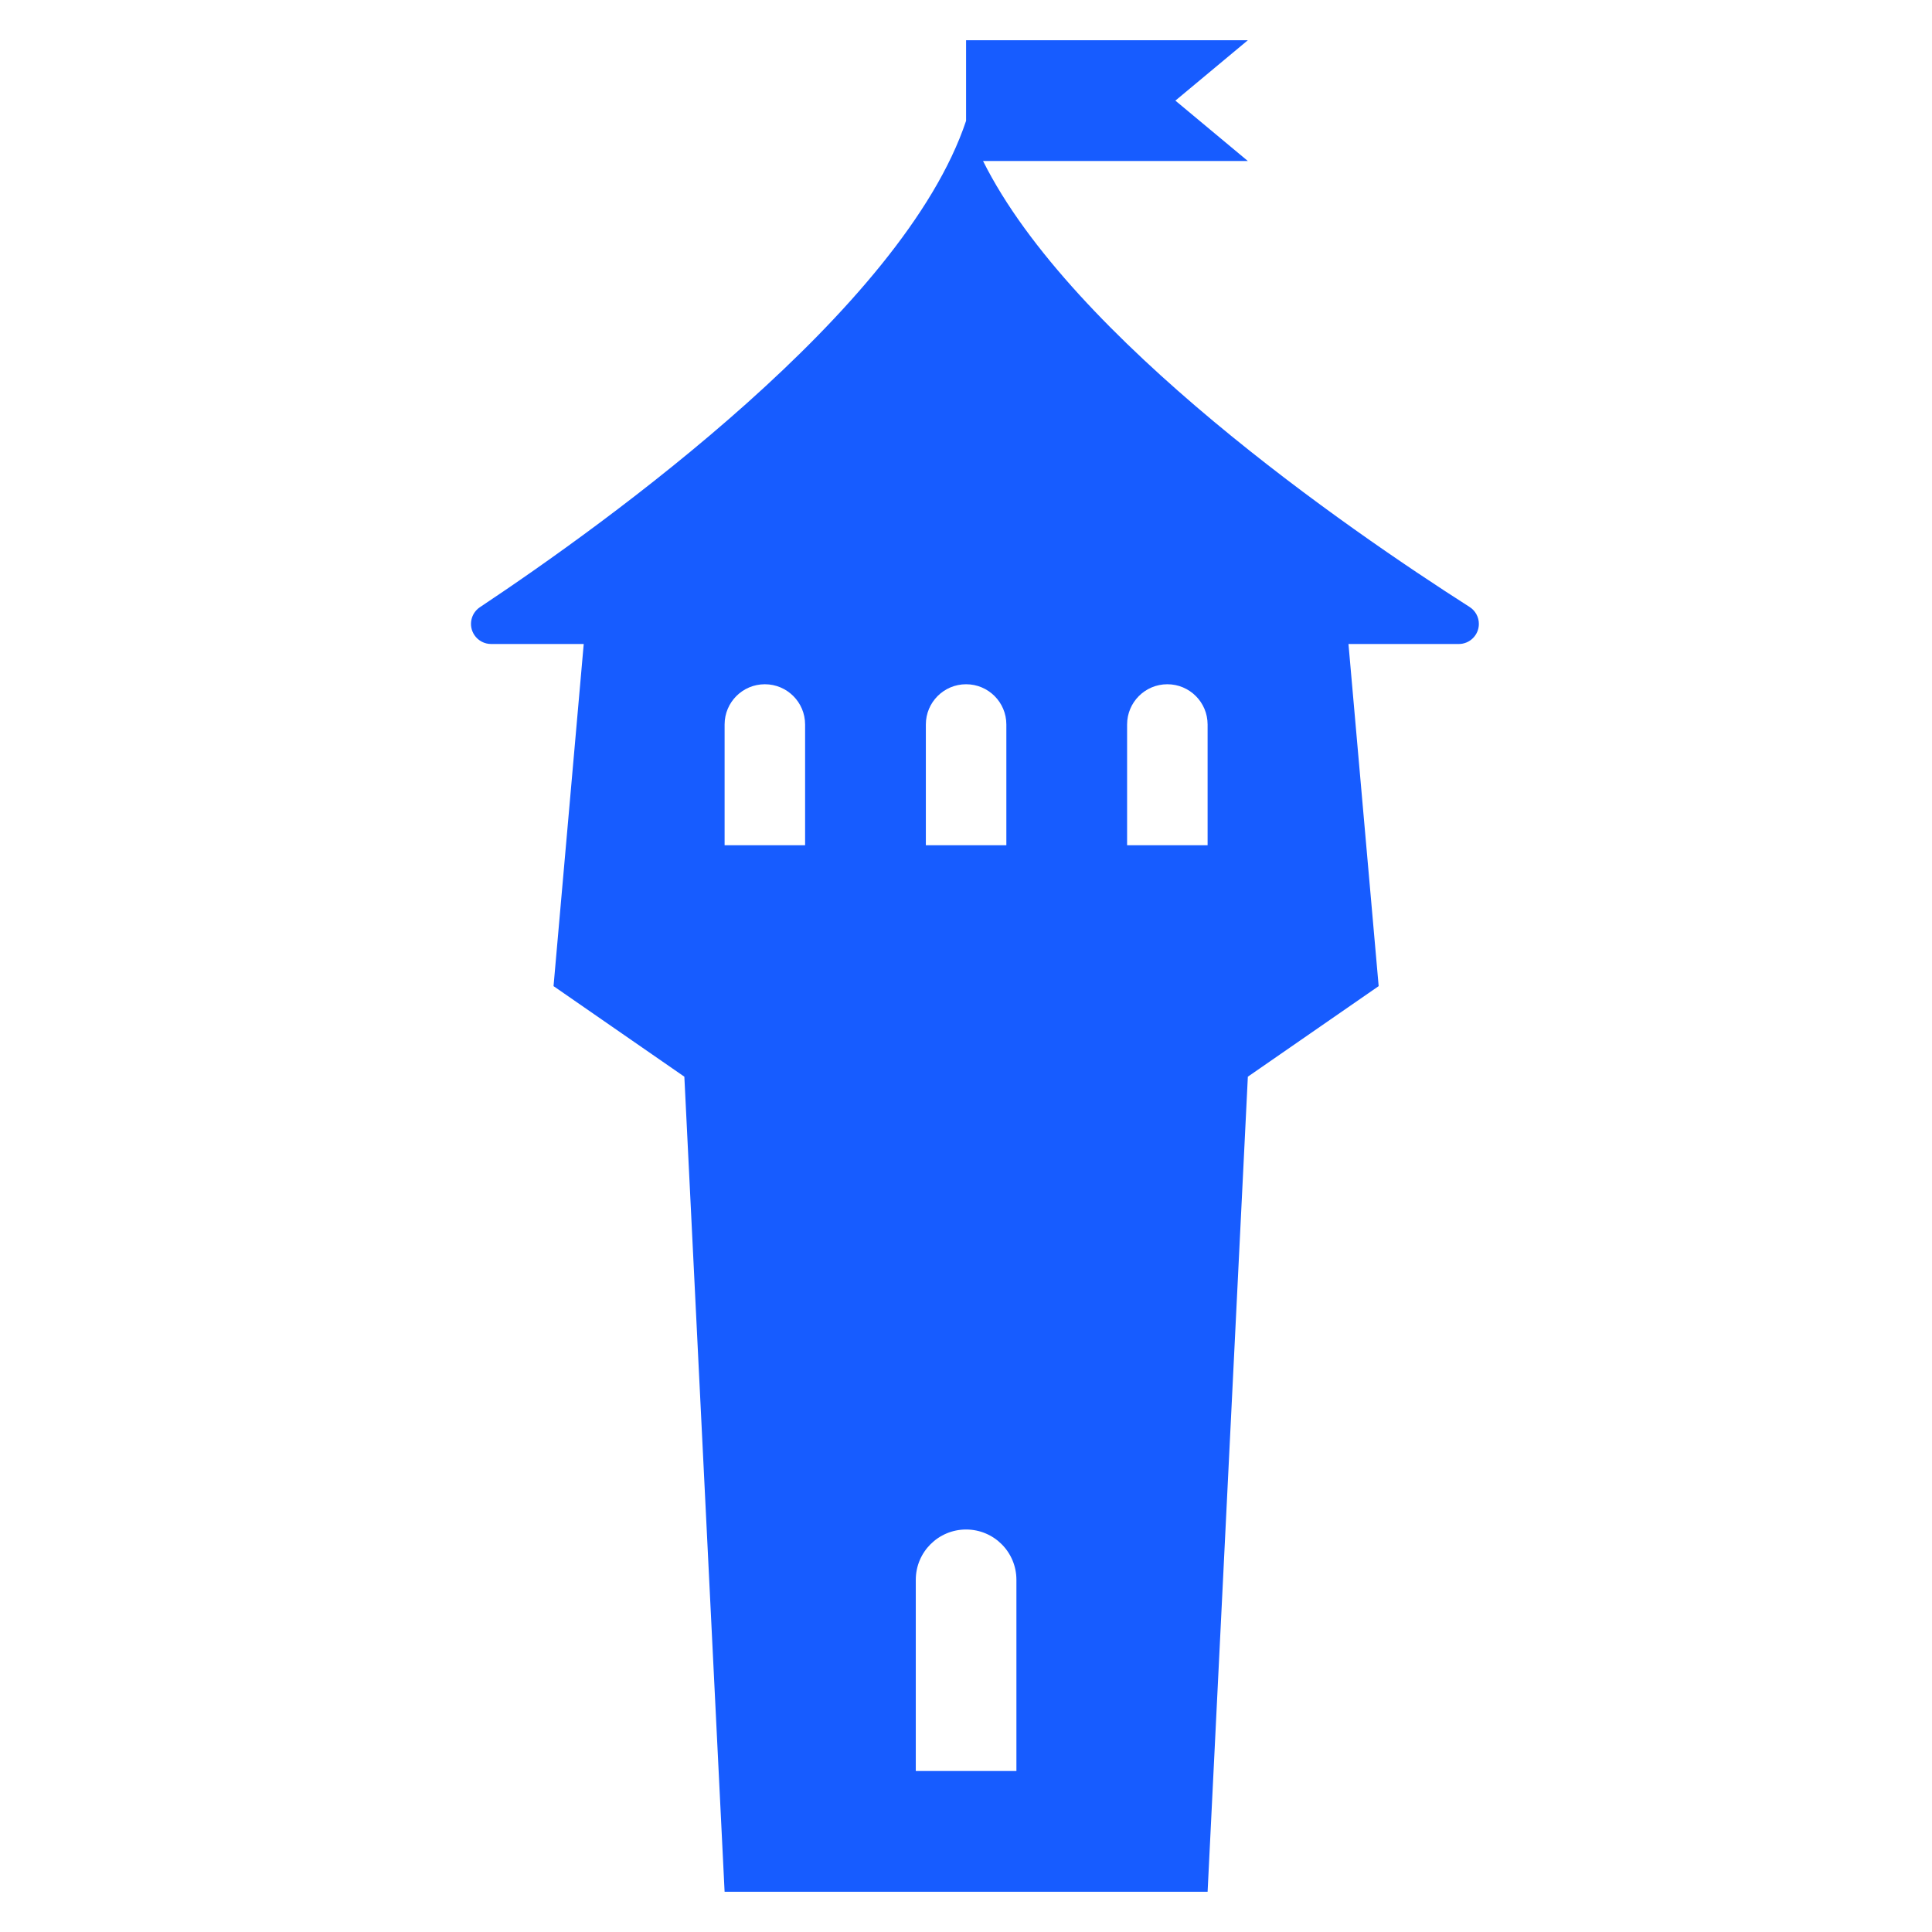 <svg viewBox="0 0 96 96" xmlns="http://www.w3.org/2000/svg" xmlns:xlink="http://www.w3.org/1999/xlink" id="Icons_MedievalTower2" overflow="hidden"><g id="Icons"><path d="M73.025 30.161C66.931 26.271 53.256 16.841 48.847 8L62.004 8 58.404 5 62.004 2 48.004 2 48.004 6.003C44.874 15.387 30.127 25.993 23.847 30.171 23.389 30.477 23.265 31.098 23.572 31.556 23.758 31.835 24.071 32.001 24.406 32L29.005 32 27.505 49 34.005 53.5 36.005 94 60.005 94 62.005 53.5 68.505 49 67.005 32 72.482 32C73.033 32.002 73.482 31.557 73.484 31.005 73.486 30.664 73.312 30.345 73.025 30.161ZM46.005 36C46.005 34.895 46.9 34 48.005 34 49.11 34 50.005 34.895 50.005 36L50.005 42 46.005 42ZM40.005 42 36.005 42 36.005 36C36.005 34.895 36.9 34 38.005 34 39.11 34 40.005 34.895 40.005 36ZM50.505 88 45.505 88 45.505 78.5C45.505 77.119 46.624 76 48.005 76 49.386 76 50.505 77.119 50.505 78.5ZM60.005 42 56.005 42 56.005 36C56.005 34.895 56.9 34 58.005 34 59.11 34 60.005 34.895 60.005 36Z" fill="#175cff"/></g></svg>